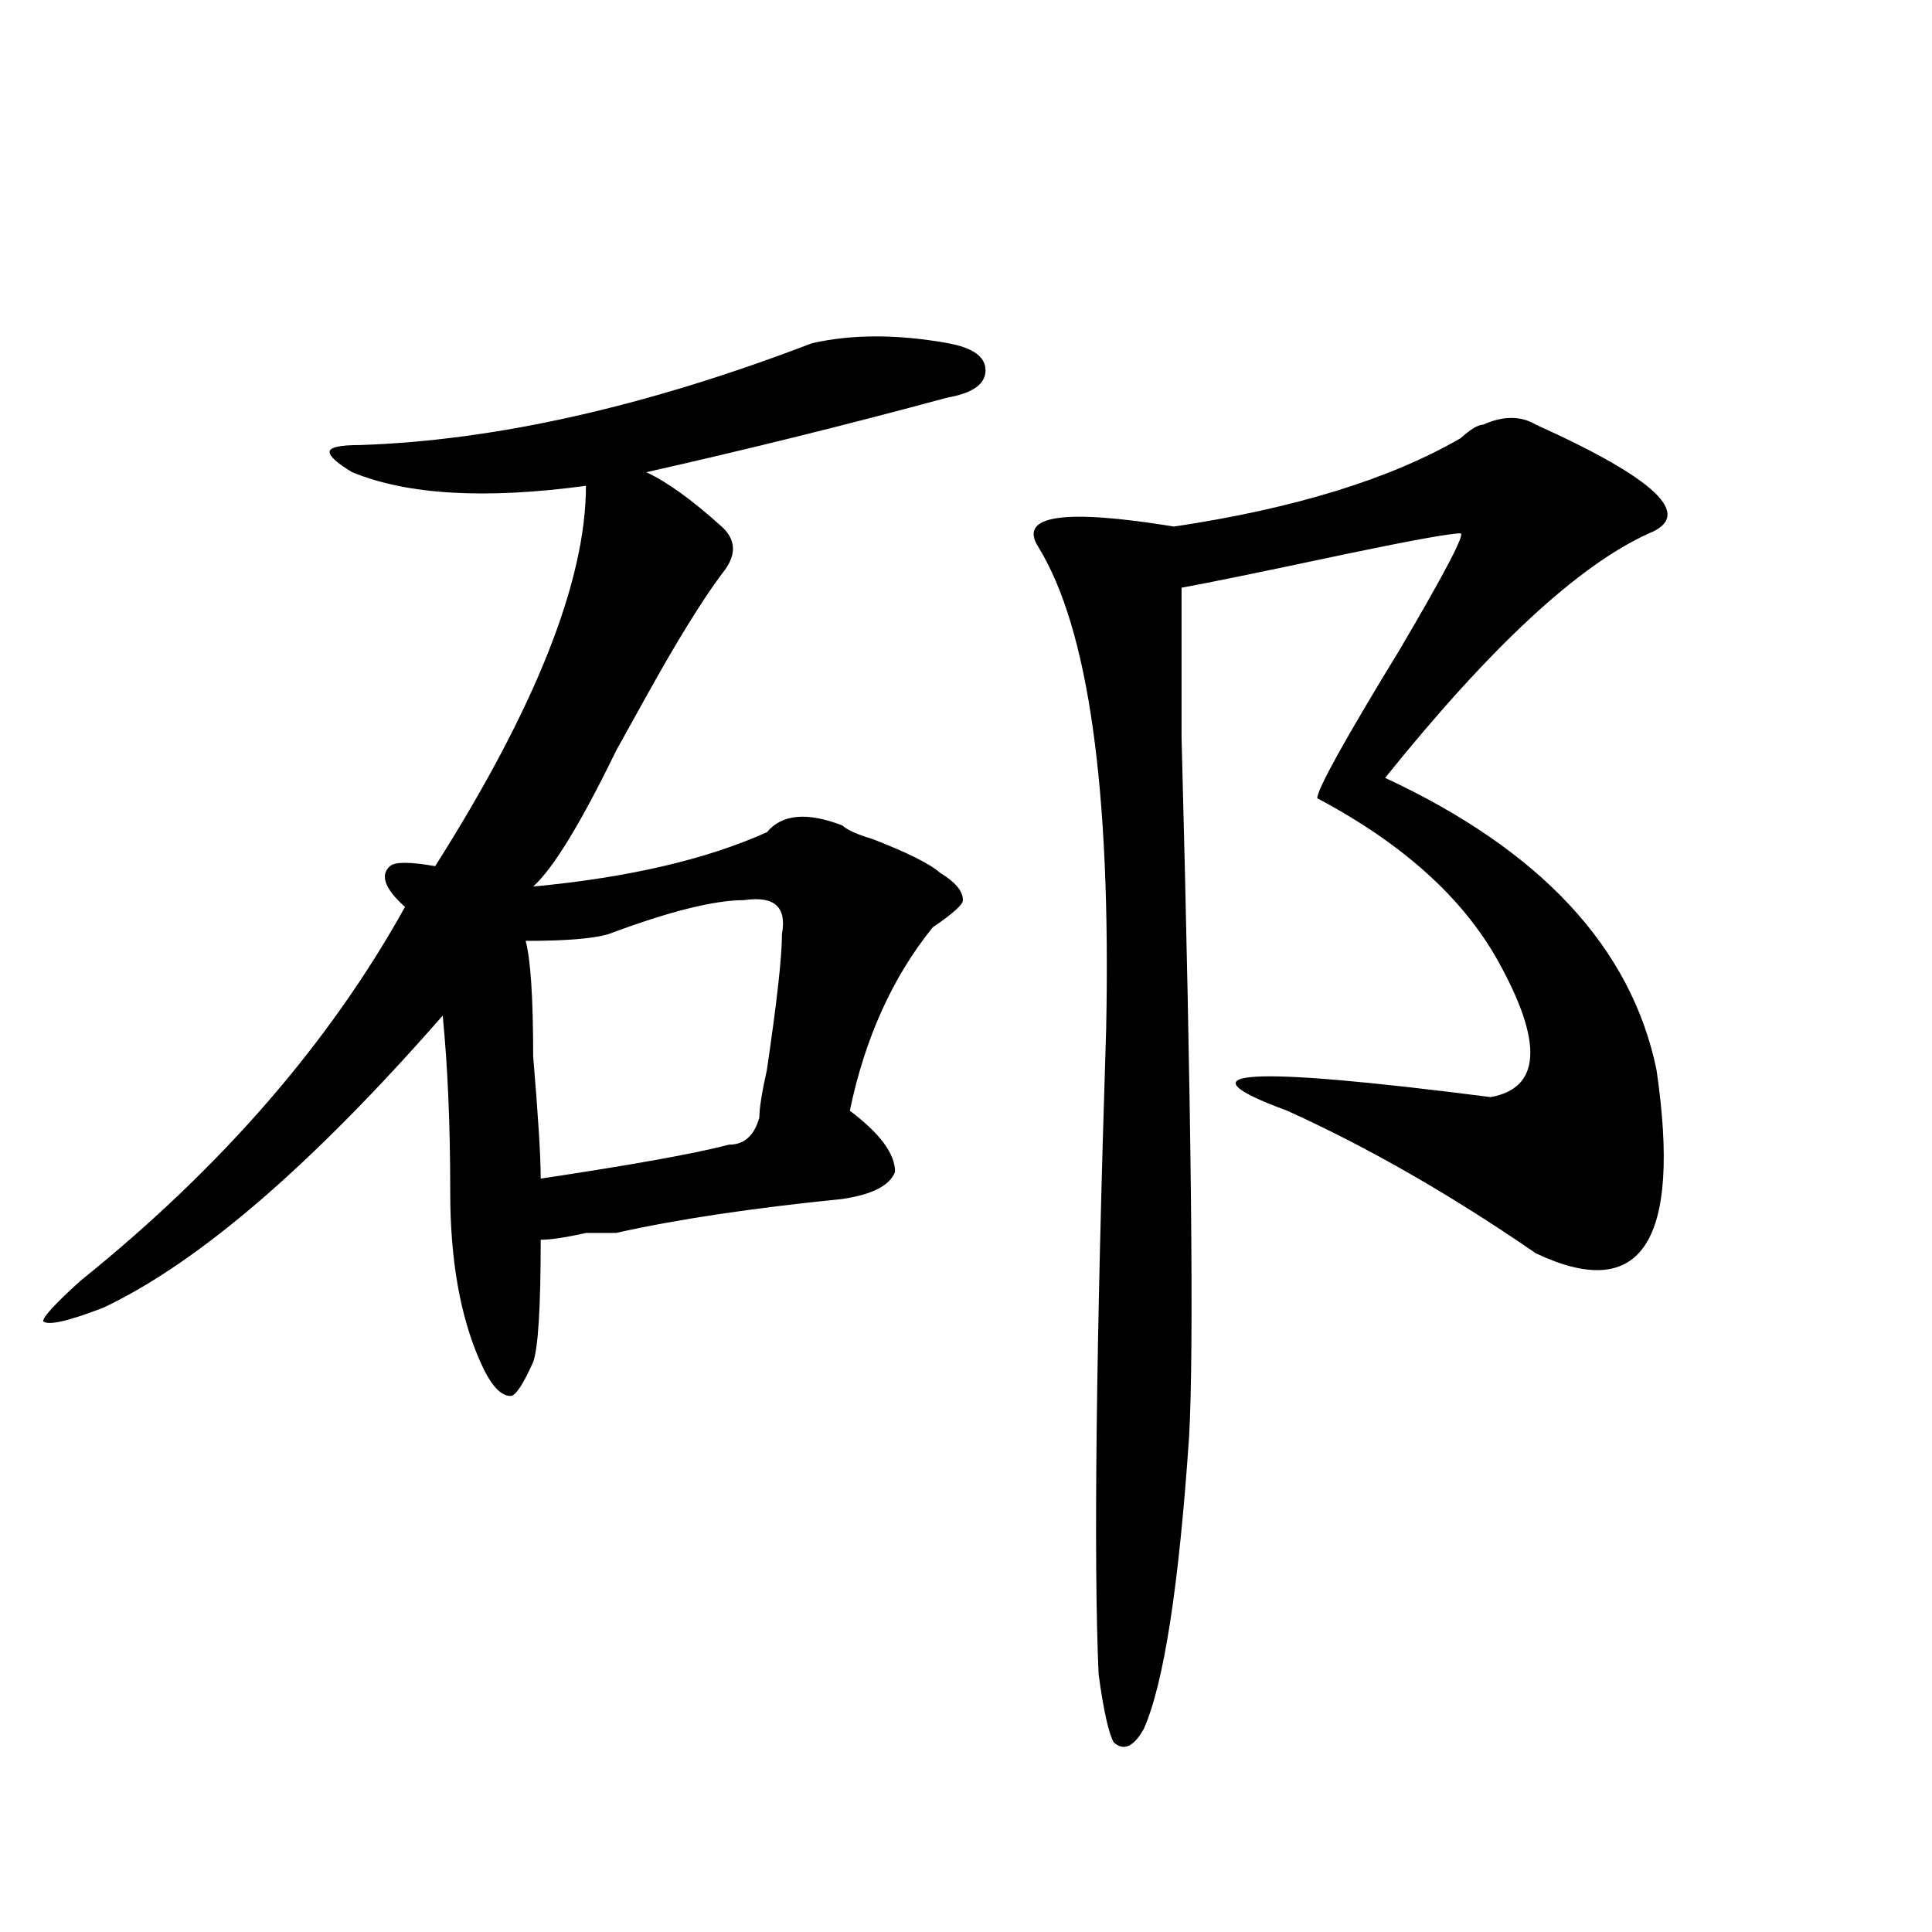 <?xml version="1.0" encoding="utf-8"?>
<!-- Generator: Adobe Illustrator 16.0.0, SVG Export Plug-In . SVG Version: 6.00 Build 0)  -->
<!DOCTYPE svg PUBLIC "-//W3C//DTD SVG 1.1//EN" "http://www.w3.org/Graphics/SVG/1.1/DTD/svg11.dtd">
<svg version="1.1" id="图层_1" xmlns="http://www.w3.org/2000/svg" xmlns:xlink="http://www.w3.org/1999/xlink" x="0px" y="0px"
	 width="1000px" height="1000px" viewBox="0 0 1000 1000" enable-background="new 0 0 1000 1000" xml:space="preserve">
<path d="M420.355,177.625c20.792-4.669,44.206-4.669,70.242,0c12.987,2.362,19.512,7.031,19.512,14.063s-6.524,11.755-19.512,14.063
	c-52.072,14.063-104.083,26.972-156.094,38.672c10.365,4.724,23.414,14.063,39.023,28.125c7.805,7.031,7.805,15.271,0,24.609
	c-10.427,14.063-23.414,35.156-39.023,63.281c-2.622,4.724-7.805,14.063-15.609,28.125c-18.231,37.519-32.56,60.974-42.926,70.313
	c49.39-4.669,89.754-14.063,120.973-28.125c7.805-9.339,20.792-10.547,39.023-3.516c2.561,2.362,7.805,4.724,15.609,7.031
	c18.17,7.031,29.877,12.909,35.121,17.578c7.805,4.724,11.707,9.394,11.707,14.063c0,2.362-5.244,7.031-15.609,14.063
	c-20.854,25.817-35.121,57.458-42.926,94.922c15.609,11.755,23.414,22.302,23.414,31.641c-2.622,7.031-11.707,11.755-27.316,14.063
	c-46.828,4.724-85.852,10.547-117.07,17.578c-2.622,0-7.805,0-15.609,0c-10.427,2.362-18.231,3.516-23.414,3.516
	c0,35.156-1.341,56.25-3.902,63.281c-5.243,11.755-9.146,17.578-11.707,17.578c-5.243,0-10.427-5.823-15.609-17.578
	c-10.427-23.401-15.609-52.734-15.609-87.891s-1.341-65.589-3.902-91.406C161.46,603.016,102.925,653.442,53.535,676.844
	c-18.231,7.031-28.657,9.394-31.219,7.031c0-2.308,6.464-9.339,19.512-21.094c72.804-58.558,128.777-123.047,167.801-193.359
	c-10.427-9.339-13.048-16.37-7.805-21.094c2.562-2.308,10.366-2.308,23.414,0c52.011-82.013,78.047-147.656,78.047-196.875
	c-52.071,7.031-92.376,4.724-120.973-7.031c-7.805-4.669-11.707-8.185-11.707-10.547c0-2.308,5.183-3.516,15.609-3.516
	C256.457,228.052,334.504,210.474,420.355,177.625z M385.234,465.906c-15.609,0-39.023,5.878-70.242,17.578
	c-7.805,2.362-22.134,3.516-42.926,3.516c2.562,9.394,3.902,29.333,3.902,59.766c2.562,30.487,3.902,51.581,3.902,63.281
	c46.828-7.031,79.327-12.854,97.559-17.578c7.805,0,12.987-4.669,15.609-14.063c0-4.669,1.28-12.854,3.902-24.609
	c5.183-35.156,7.805-58.558,7.805-70.313C407.307,469.422,400.844,463.599,385.234,465.906z M767.664,219.813
	c10.365-4.669,19.512-4.669,27.316,0c62.438,28.125,81.949,46.911,58.535,56.25c-36.463,16.425-81.949,58.612-136.582,126.563
	c80.607,37.519,127.436,87.891,140.484,151.172c12.987,89.099-7.805,120.739-62.438,94.922
	c-44.268-30.433-87.193-55.042-128.777-73.828c-57.255-21.094-22.134-23.401,105.363-7.031c25.975-4.669,27.316-28.125,3.902-70.313
	c-18.231-32.794-49.45-60.919-93.656-84.375c0-4.669,14.268-30.433,42.926-77.344c23.414-39.825,33.779-59.766,31.219-59.766
	c-5.244,0-24.756,3.516-58.535,10.547c-44.268,9.394-72.864,15.271-85.852,17.578c0,7.031,0,32.849,0,77.344
	c5.183,196.875,6.463,317.614,3.902,362.109c-5.244,77.344-13.049,127.716-23.414,151.172c-5.244,9.338-10.427,11.7-15.609,7.031
	c-2.622-4.725-5.244-16.425-7.805-35.156c-2.622-58.558-1.342-169.903,3.902-333.984c2.561-124.2-9.146-207.422-35.121-249.609
	c-10.427-16.37,12.987-19.886,70.242-10.547c62.438-9.339,111.826-24.609,148.289-45.703
	C761.14,222.175,765.042,219.813,767.664,219.813z"/>
</svg>
